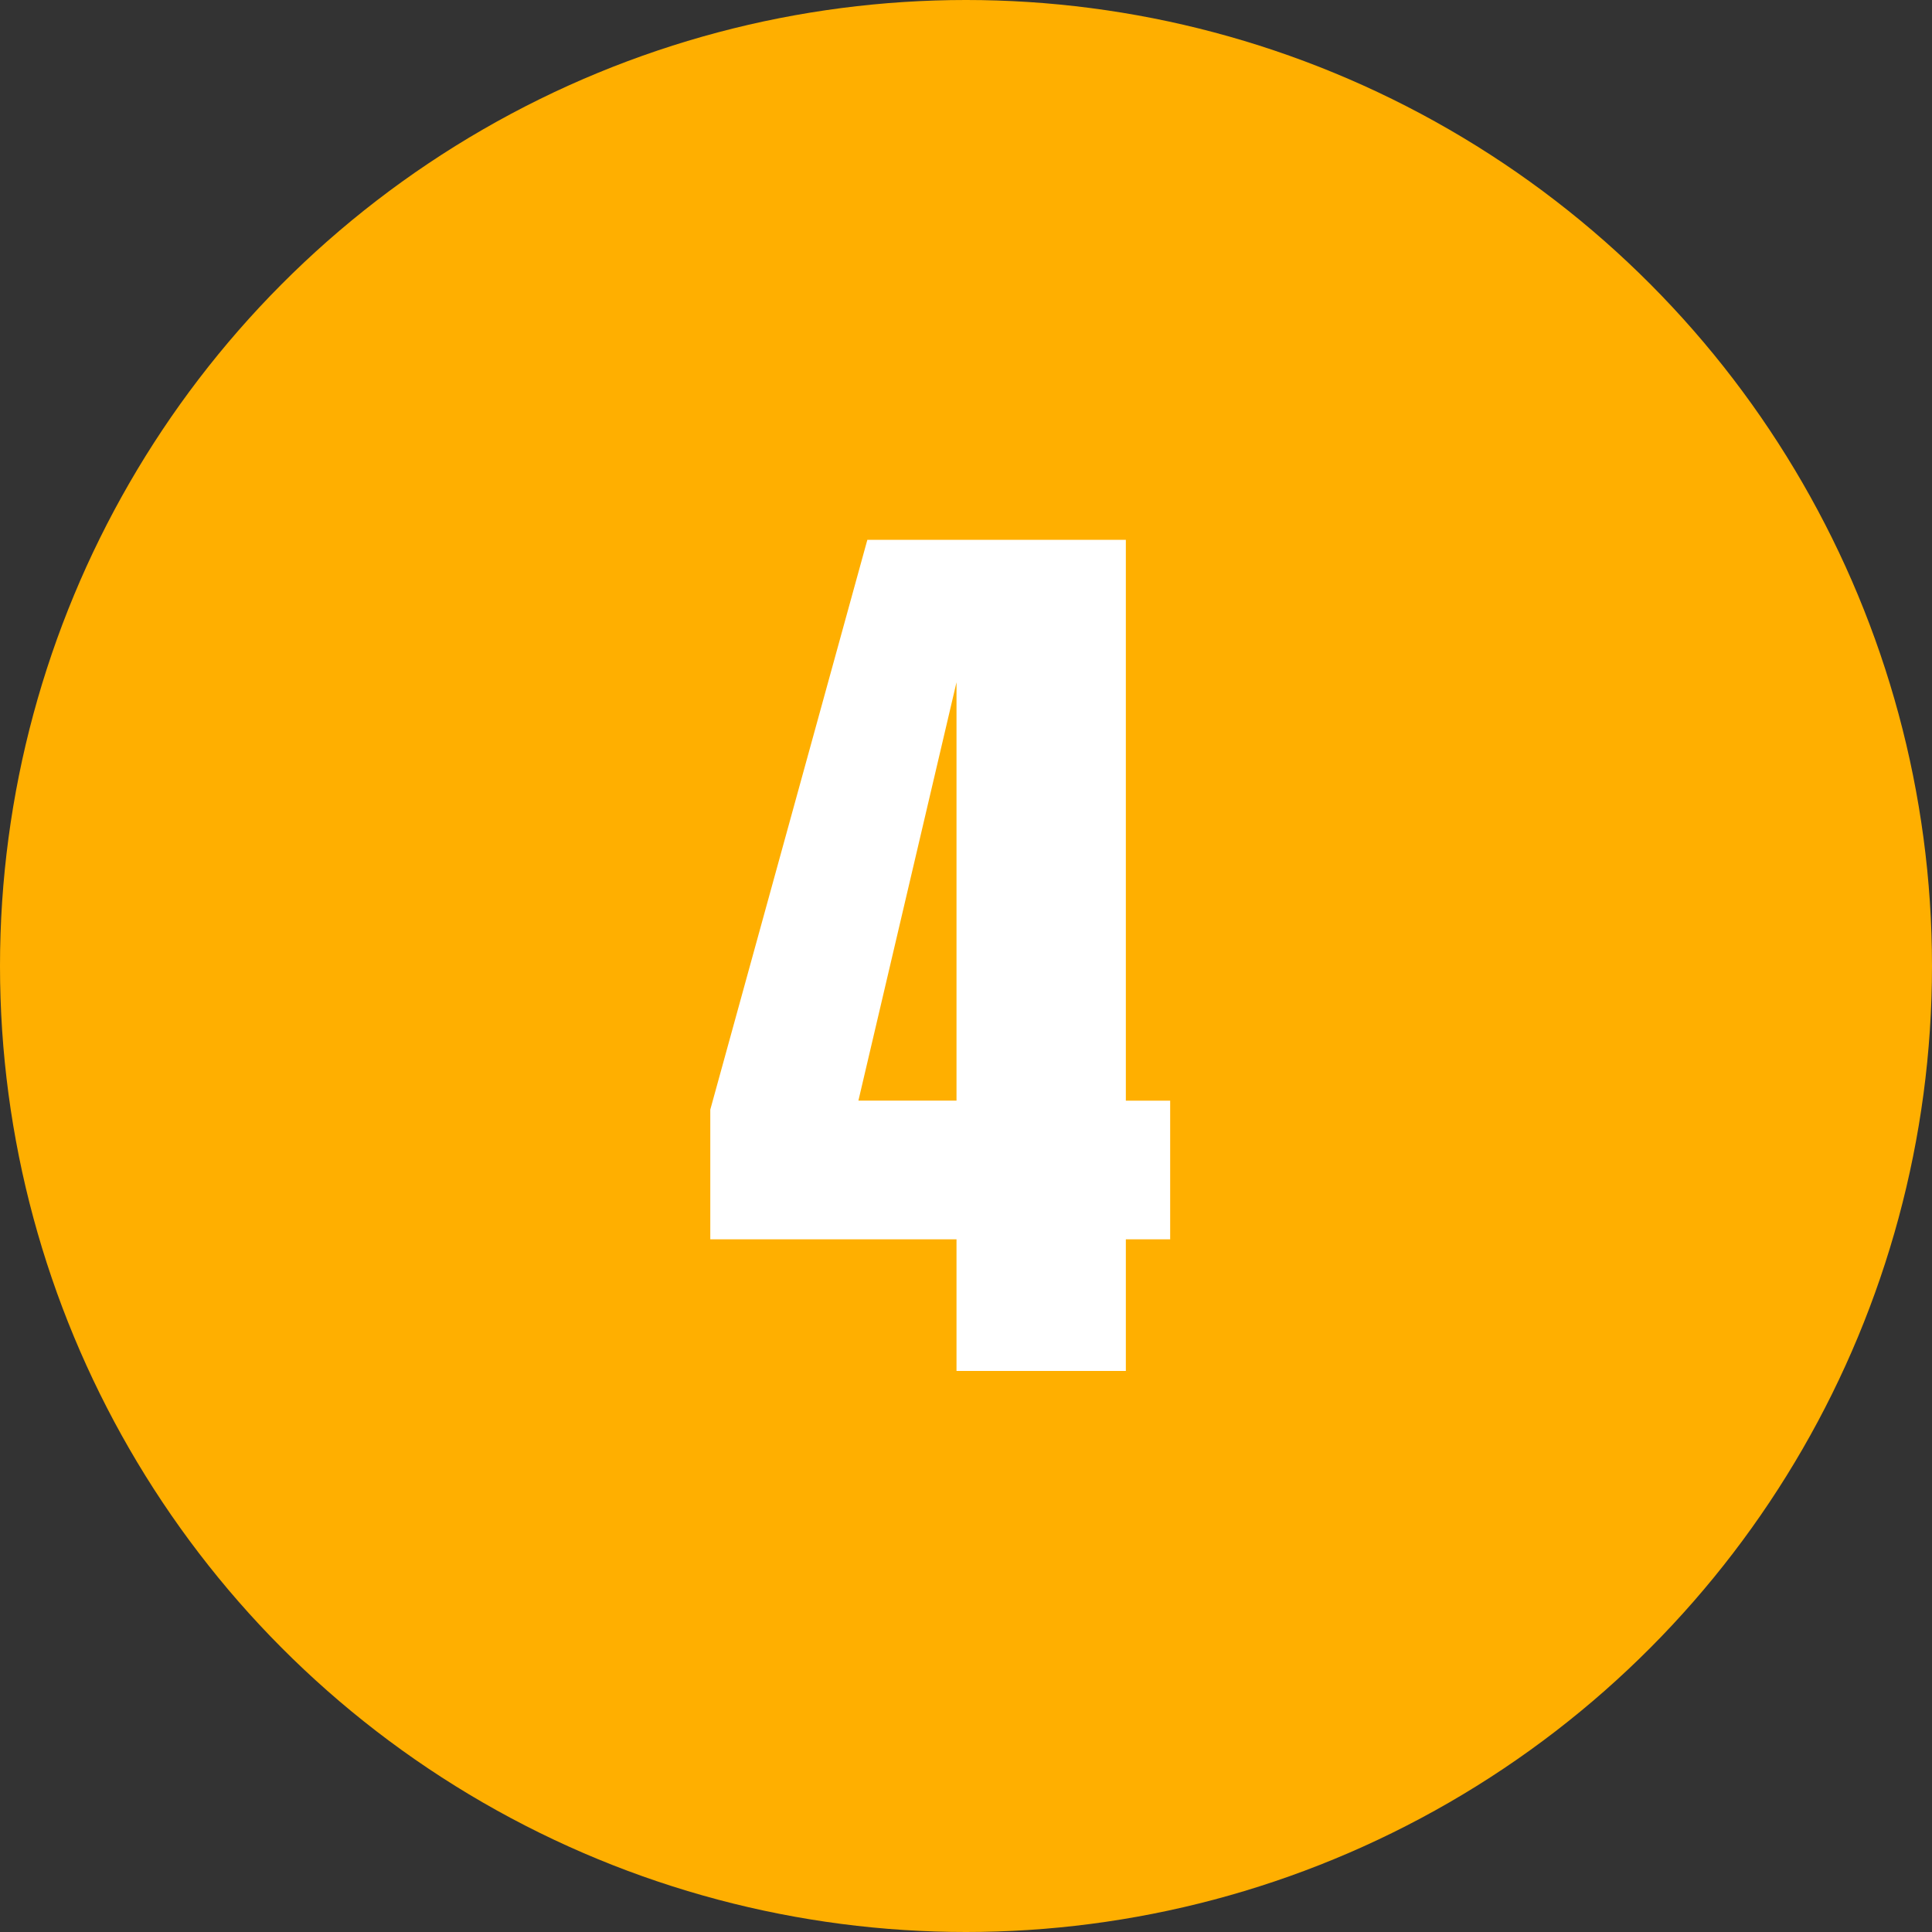 <svg width="68" height="68" fill="none" xmlns="http://www.w3.org/2000/svg"><rect width="100%" height="100%" fill="#333333" stroke="none"/><circle cx="34" cy="34" r="34" fill="#FFAF00"/><path d="M33.666 48.252V43.62H25v-4.565L30.528 19h9.098v19.74h1.56v4.88h-1.56v4.632h-5.96Zm-3.453-9.513h3.453V24.014l-3.453 14.725Z" fill="#fff"/></svg>